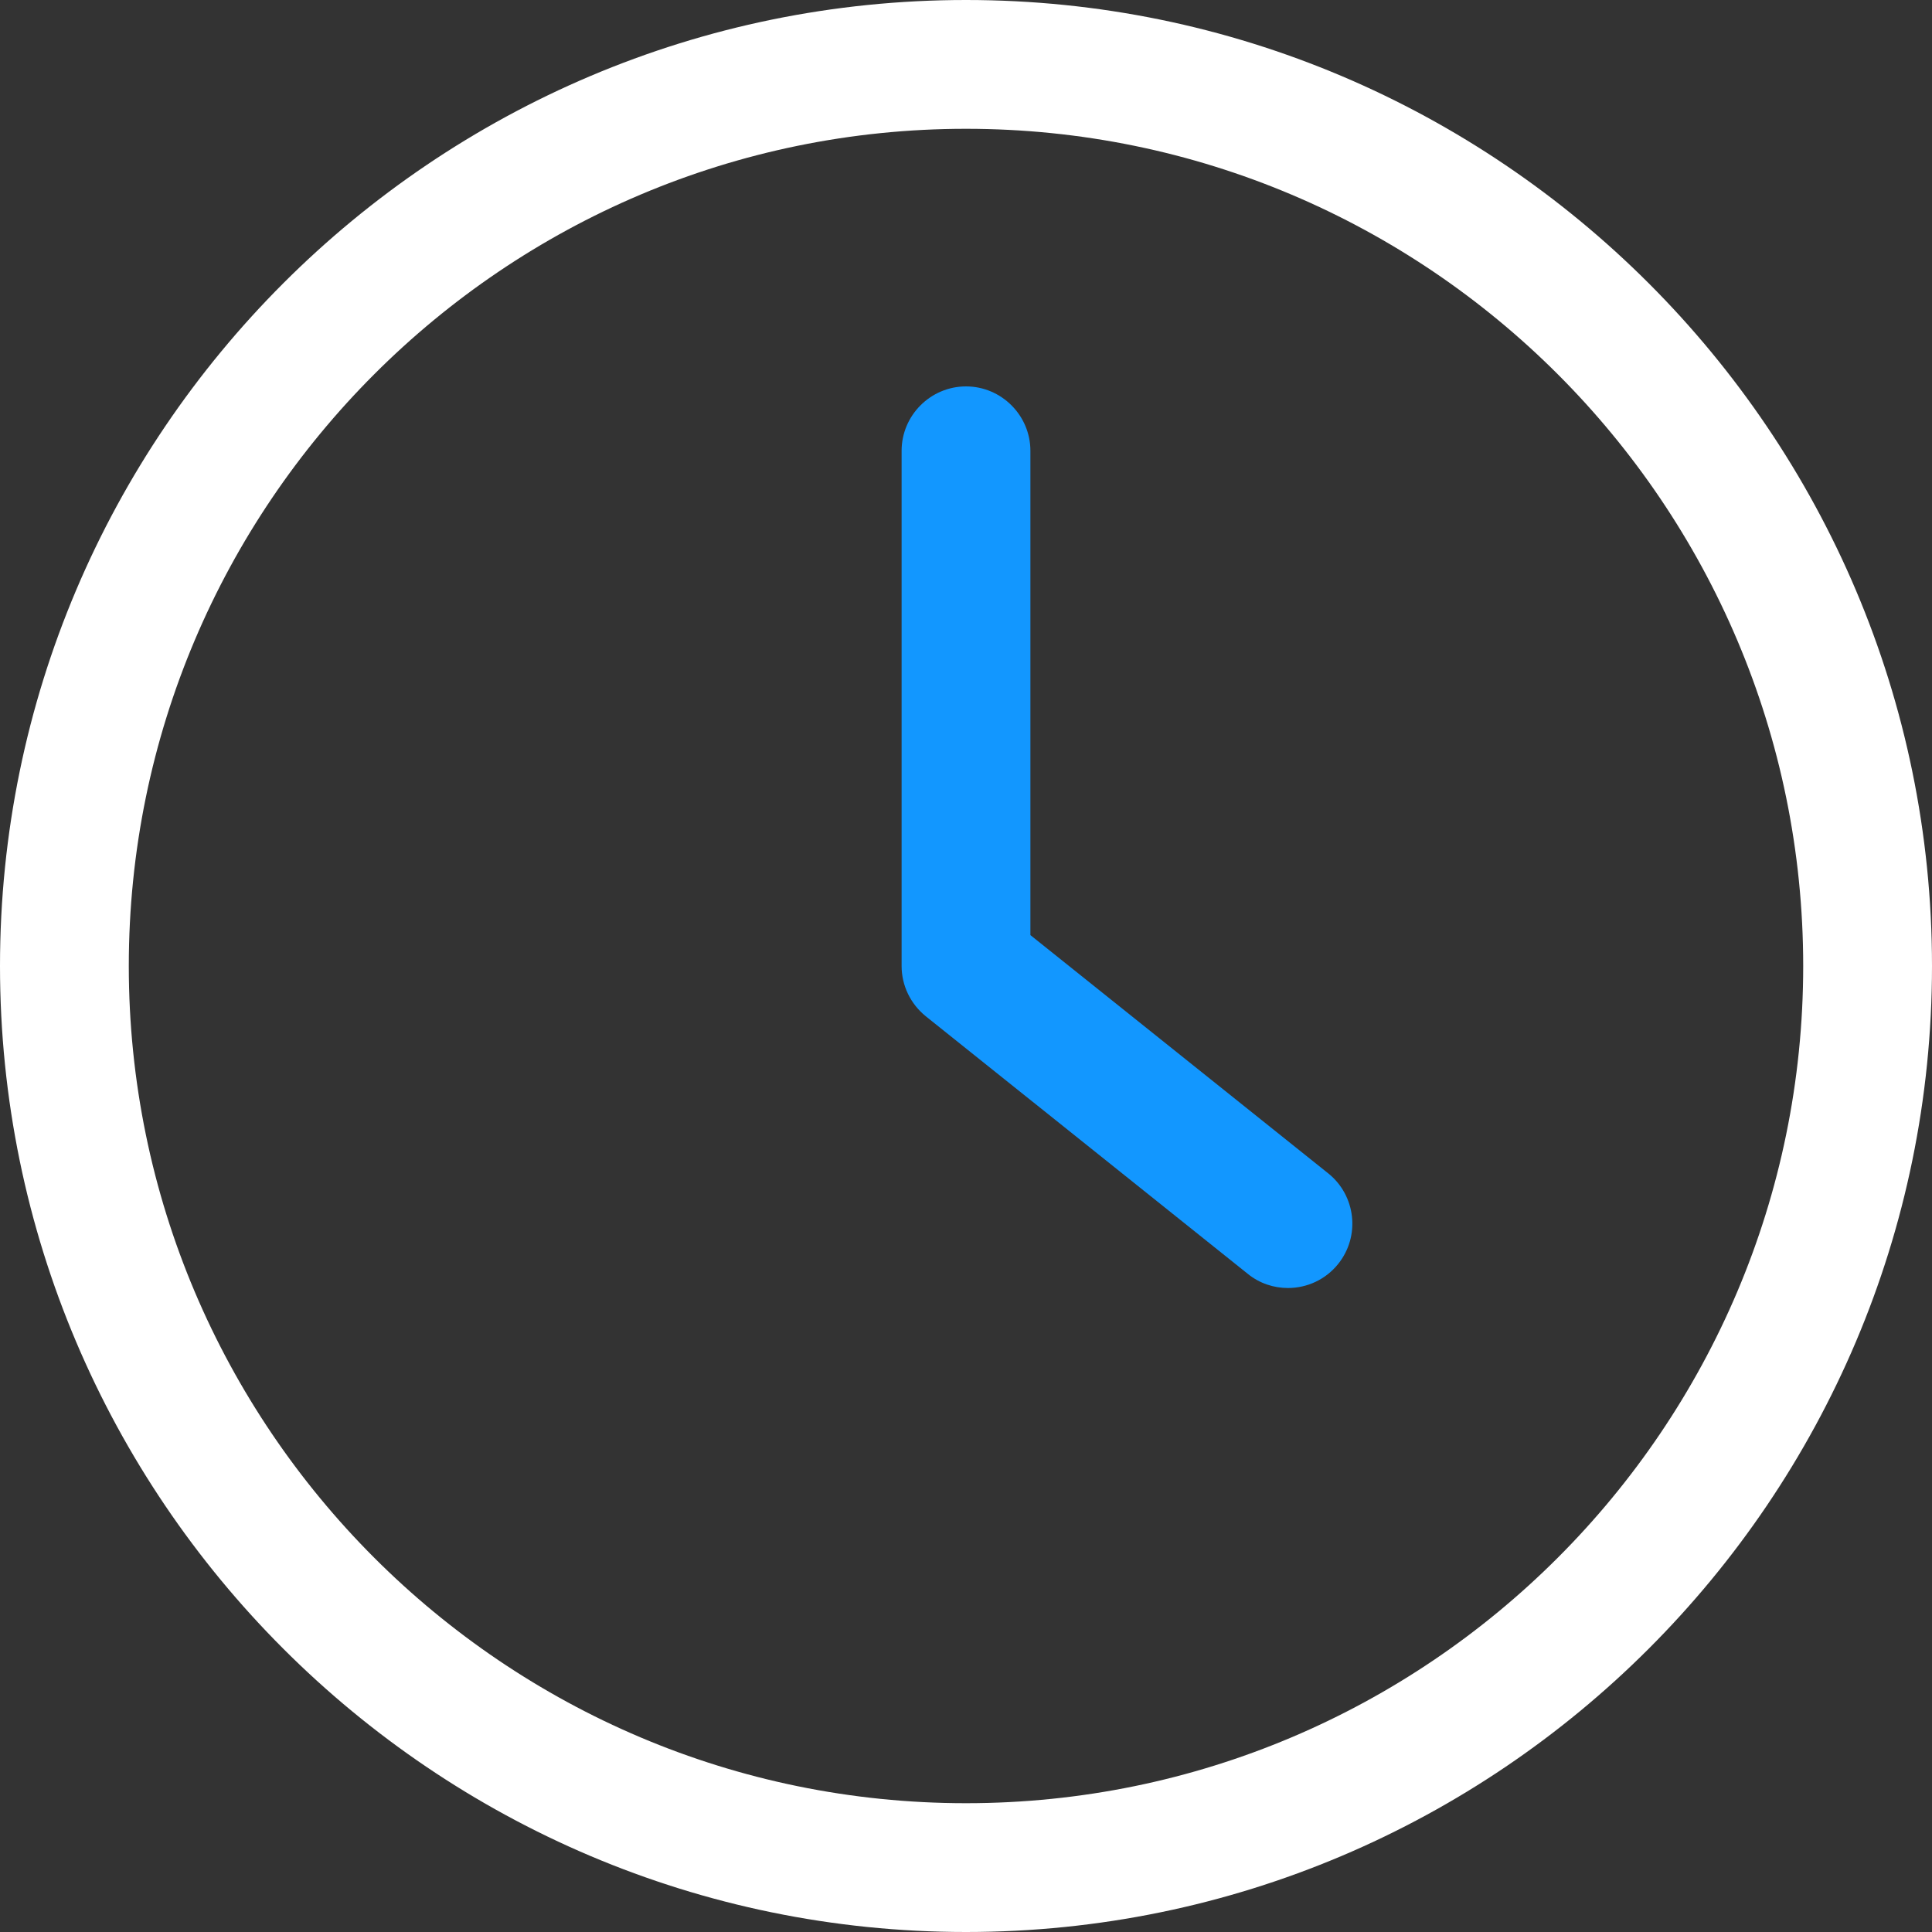<svg xmlns="http://www.w3.org/2000/svg" width="188" height="188" viewBox="0 0 188 188" fill="none"><rect x="0" y="0" width="188" height="188" fill="#333333" stroke="none"/><g clip-path="url(#clip0_189_31)"><path d="M94 188C145.825 188 188 145.825 188 94C188 42.175 145.826 0 94 0C42.174 0 0 42.175 0 94C0 145.825 42.175 188 94 188ZM94 12.533C138.932 12.533 175.467 49.068 175.467 94C175.467 138.932 138.932 175.467 94 175.467C49.068 175.467 12.533 138.932 12.533 94C12.533 49.068 49.068 12.533 94 12.533Z" fill="white"></path><path d="M121.417 123.955C122.576 124.895 123.955 125.334 125.333 125.334C127.182 125.334 128.999 124.519 130.221 122.984C132.383 120.289 131.944 116.341 129.25 114.179L100.267 90.993V43.867C100.267 40.42 97.447 37.601 94 37.601C90.553 37.601 87.734 40.42 87.734 43.867V94.001C87.734 95.912 88.611 97.698 90.083 98.888L121.417 123.955Z" fill="#1297FF"></path></g><defs><clipPath id="clip0_189_31"><rect width="188" height="188" fill="white"></rect></clipPath></defs></svg>
